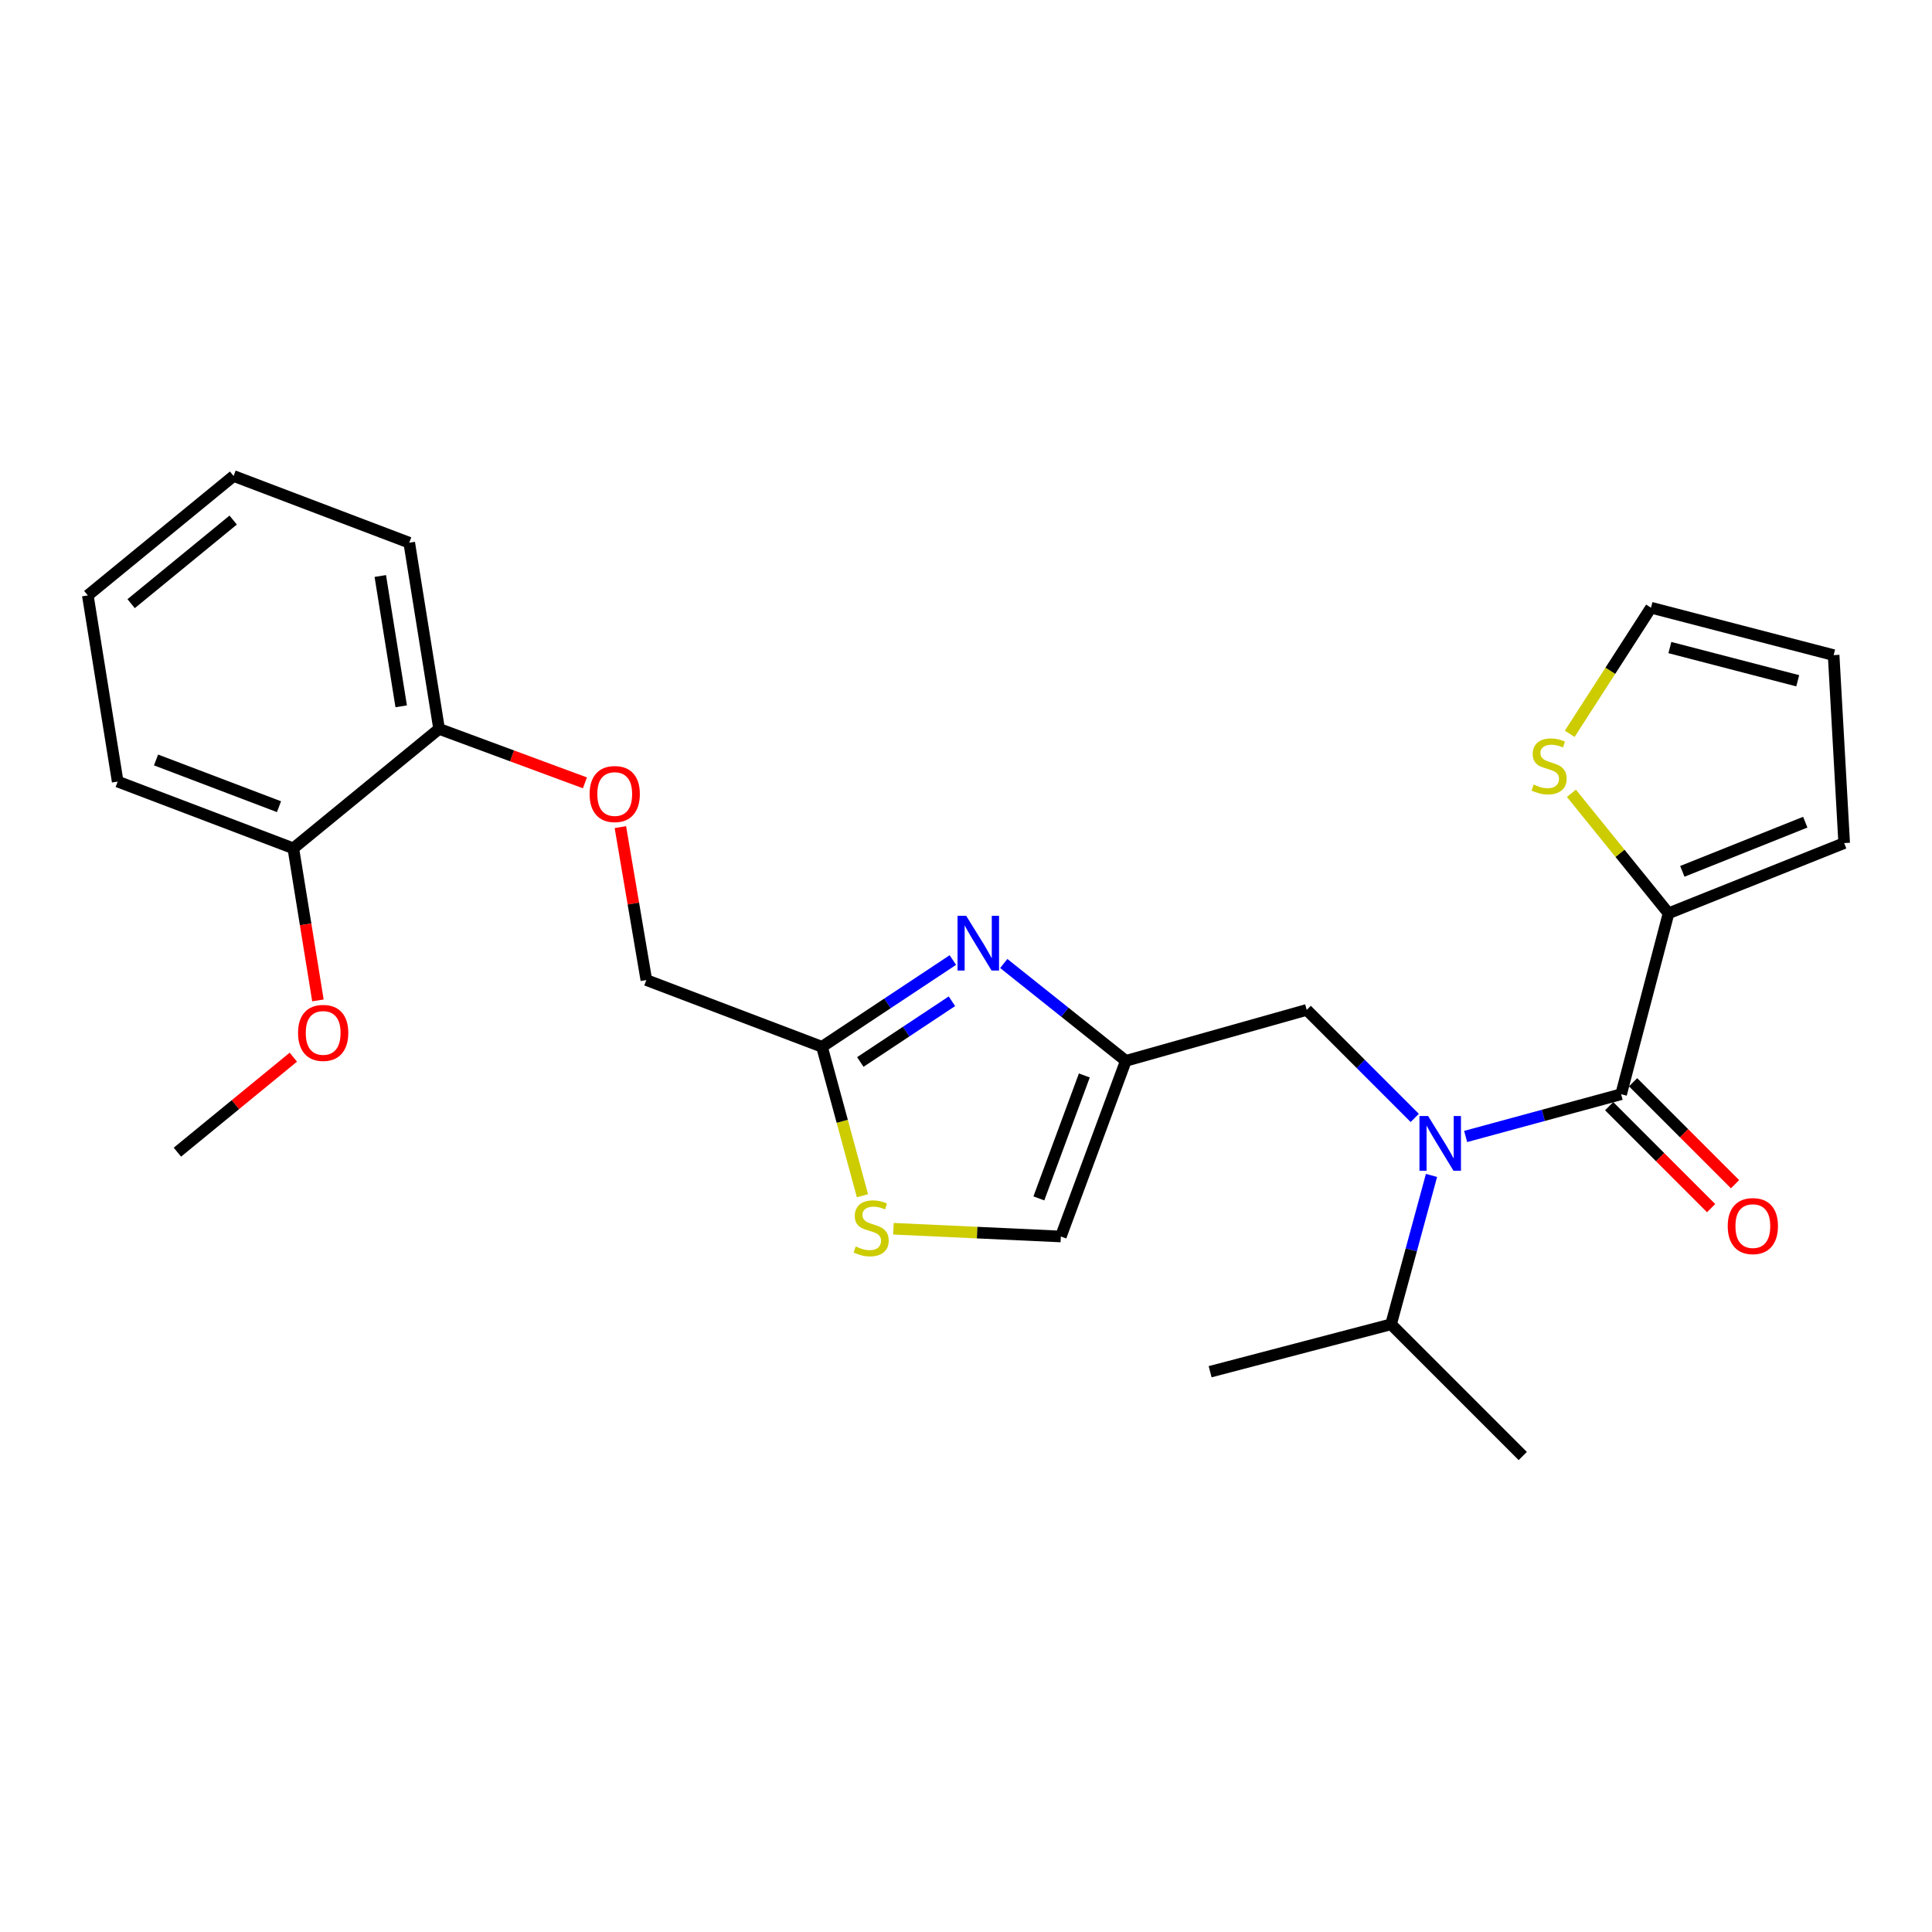 <?xml version='1.0' encoding='iso-8859-1'?>
<svg version='1.1' baseProfile='full'
              xmlns='http://www.w3.org/2000/svg'
                      xmlns:rdkit='http://www.rdkit.org/xml'
                      xmlns:xlink='http://www.w3.org/1999/xlink'
                  xml:space='preserve'
width='1000px' height='1000px' viewBox='0 0 1000 1000'>
<!-- END OF HEADER -->
<rect style='opacity:1.0;fill:#FFFFFF;stroke:none' width='1000' height='1000' x='0' y='0'> </rect>
<path class='bond-0' d='M 863.636,472.723 L 838.493,441.668' style='fill:none;fill-rule:evenodd;stroke:#000000;stroke-width:6px;stroke-linecap:butt;stroke-linejoin:miter;stroke-opacity:1' />
<path class='bond-0' d='M 838.493,441.668 L 813.35,410.612' style='fill:none;fill-rule:evenodd;stroke:#CCCC00;stroke-width:6px;stroke-linecap:butt;stroke-linejoin:miter;stroke-opacity:1' />
<path class='bond-1' d='M 863.636,472.723 L 954.545,436.368' style='fill:none;fill-rule:evenodd;stroke:#000000;stroke-width:6px;stroke-linecap:butt;stroke-linejoin:miter;stroke-opacity:1' />
<path class='bond-1' d='M 870.769,451.006 L 934.405,425.557' style='fill:none;fill-rule:evenodd;stroke:#000000;stroke-width:6px;stroke-linecap:butt;stroke-linejoin:miter;stroke-opacity:1' />
<path class='bond-2' d='M 863.636,472.723 L 839.094,566.367' style='fill:none;fill-rule:evenodd;stroke:#000000;stroke-width:6px;stroke-linecap:butt;stroke-linejoin:miter;stroke-opacity:1' />
<path class='bond-3' d='M 732.268,578.631 L 704.313,550.677' style='fill:none;fill-rule:evenodd;stroke:#0000FF;stroke-width:6px;stroke-linecap:butt;stroke-linejoin:miter;stroke-opacity:1' />
<path class='bond-3' d='M 704.313,550.677 L 676.359,522.722' style='fill:none;fill-rule:evenodd;stroke:#000000;stroke-width:6px;stroke-linecap:butt;stroke-linejoin:miter;stroke-opacity:1' />
<path class='bond-4' d='M 758.617,588.236 L 798.855,577.302' style='fill:none;fill-rule:evenodd;stroke:#0000FF;stroke-width:6px;stroke-linecap:butt;stroke-linejoin:miter;stroke-opacity:1' />
<path class='bond-4' d='M 798.855,577.302 L 839.094,566.367' style='fill:none;fill-rule:evenodd;stroke:#000000;stroke-width:6px;stroke-linecap:butt;stroke-linejoin:miter;stroke-opacity:1' />
<path class='bond-5' d='M 740.943,608.4 L 730.474,646.929' style='fill:none;fill-rule:evenodd;stroke:#0000FF;stroke-width:6px;stroke-linecap:butt;stroke-linejoin:miter;stroke-opacity:1' />
<path class='bond-5' d='M 730.474,646.929 L 720.004,685.458' style='fill:none;fill-rule:evenodd;stroke:#000000;stroke-width:6px;stroke-linecap:butt;stroke-linejoin:miter;stroke-opacity:1' />
<path class='bond-6' d='M 832.901,572.56 L 859.285,598.943' style='fill:none;fill-rule:evenodd;stroke:#000000;stroke-width:6px;stroke-linecap:butt;stroke-linejoin:miter;stroke-opacity:1' />
<path class='bond-6' d='M 859.285,598.943 L 885.668,625.326' style='fill:none;fill-rule:evenodd;stroke:#FF0000;stroke-width:6px;stroke-linecap:butt;stroke-linejoin:miter;stroke-opacity:1' />
<path class='bond-6' d='M 845.287,560.174 L 871.67,586.557' style='fill:none;fill-rule:evenodd;stroke:#000000;stroke-width:6px;stroke-linecap:butt;stroke-linejoin:miter;stroke-opacity:1' />
<path class='bond-6' d='M 871.67,586.557 L 898.054,612.941' style='fill:none;fill-rule:evenodd;stroke:#FF0000;stroke-width:6px;stroke-linecap:butt;stroke-linejoin:miter;stroke-opacity:1' />
<path class='bond-7' d='M 812.483,379.809 L 833.515,347.176' style='fill:none;fill-rule:evenodd;stroke:#CCCC00;stroke-width:6px;stroke-linecap:butt;stroke-linejoin:miter;stroke-opacity:1' />
<path class='bond-7' d='M 833.515,347.176 L 854.547,314.542' style='fill:none;fill-rule:evenodd;stroke:#000000;stroke-width:6px;stroke-linecap:butt;stroke-linejoin:miter;stroke-opacity:1' />
<path class='bond-8' d='M 954.545,436.368 L 949.086,339.094' style='fill:none;fill-rule:evenodd;stroke:#000000;stroke-width:6px;stroke-linecap:butt;stroke-linejoin:miter;stroke-opacity:1' />
<path class='bond-9' d='M 720.004,685.458 L 788.18,753.635' style='fill:none;fill-rule:evenodd;stroke:#000000;stroke-width:6px;stroke-linecap:butt;stroke-linejoin:miter;stroke-opacity:1' />
<path class='bond-10' d='M 720.004,685.458 L 626.36,710' style='fill:none;fill-rule:evenodd;stroke:#000000;stroke-width:6px;stroke-linecap:butt;stroke-linejoin:miter;stroke-opacity:1' />
<path class='bond-11' d='M 676.359,522.722 L 582.725,549.094' style='fill:none;fill-rule:evenodd;stroke:#000000;stroke-width:6px;stroke-linecap:butt;stroke-linejoin:miter;stroke-opacity:1' />
<path class='bond-12' d='M 321.104,428.114 L 327.827,467.692' style='fill:none;fill-rule:evenodd;stroke:#FF0000;stroke-width:6px;stroke-linecap:butt;stroke-linejoin:miter;stroke-opacity:1' />
<path class='bond-12' d='M 327.827,467.692 L 334.55,507.269' style='fill:none;fill-rule:evenodd;stroke:#000000;stroke-width:6px;stroke-linecap:butt;stroke-linejoin:miter;stroke-opacity:1' />
<path class='bond-13' d='M 302.758,405.203 L 265.016,391.237' style='fill:none;fill-rule:evenodd;stroke:#FF0000;stroke-width:6px;stroke-linecap:butt;stroke-linejoin:miter;stroke-opacity:1' />
<path class='bond-13' d='M 265.016,391.237 L 227.273,377.27' style='fill:none;fill-rule:evenodd;stroke:#000000;stroke-width:6px;stroke-linecap:butt;stroke-linejoin:miter;stroke-opacity:1' />
<path class='bond-14' d='M 334.55,507.269 L 425.459,541.815' style='fill:none;fill-rule:evenodd;stroke:#000000;stroke-width:6px;stroke-linecap:butt;stroke-linejoin:miter;stroke-opacity:1' />
<path class='bond-15' d='M 462.443,635.993 L 505.769,637.998' style='fill:none;fill-rule:evenodd;stroke:#CCCC00;stroke-width:6px;stroke-linecap:butt;stroke-linejoin:miter;stroke-opacity:1' />
<path class='bond-15' d='M 505.769,637.998 L 549.094,640.003' style='fill:none;fill-rule:evenodd;stroke:#000000;stroke-width:6px;stroke-linecap:butt;stroke-linejoin:miter;stroke-opacity:1' />
<path class='bond-16' d='M 446.41,618.913 L 435.934,580.364' style='fill:none;fill-rule:evenodd;stroke:#CCCC00;stroke-width:6px;stroke-linecap:butt;stroke-linejoin:miter;stroke-opacity:1' />
<path class='bond-16' d='M 435.934,580.364 L 425.459,541.815' style='fill:none;fill-rule:evenodd;stroke:#000000;stroke-width:6px;stroke-linecap:butt;stroke-linejoin:miter;stroke-opacity:1' />
<path class='bond-17' d='M 549.094,640.003 L 582.725,549.094' style='fill:none;fill-rule:evenodd;stroke:#000000;stroke-width:6px;stroke-linecap:butt;stroke-linejoin:miter;stroke-opacity:1' />
<path class='bond-17' d='M 537.711,620.289 L 561.252,556.653' style='fill:none;fill-rule:evenodd;stroke:#000000;stroke-width:6px;stroke-linecap:butt;stroke-linejoin:miter;stroke-opacity:1' />
<path class='bond-18' d='M 120.91,246.365 L 45.455,308.178' style='fill:none;fill-rule:evenodd;stroke:#000000;stroke-width:6px;stroke-linecap:butt;stroke-linejoin:miter;stroke-opacity:1' />
<path class='bond-18' d='M 120.692,269.187 L 67.873,312.456' style='fill:none;fill-rule:evenodd;stroke:#000000;stroke-width:6px;stroke-linecap:butt;stroke-linejoin:miter;stroke-opacity:1' />
<path class='bond-19' d='M 120.91,246.365 L 211.82,280.911' style='fill:none;fill-rule:evenodd;stroke:#000000;stroke-width:6px;stroke-linecap:butt;stroke-linejoin:miter;stroke-opacity:1' />
<path class='bond-20' d='M 45.455,308.178 L 60.908,404.546' style='fill:none;fill-rule:evenodd;stroke:#000000;stroke-width:6px;stroke-linecap:butt;stroke-linejoin:miter;stroke-opacity:1' />
<path class='bond-21' d='M 60.908,404.546 L 151.817,439.092' style='fill:none;fill-rule:evenodd;stroke:#000000;stroke-width:6px;stroke-linecap:butt;stroke-linejoin:miter;stroke-opacity:1' />
<path class='bond-21' d='M 80.766,393.354 L 144.403,417.537' style='fill:none;fill-rule:evenodd;stroke:#000000;stroke-width:6px;stroke-linecap:butt;stroke-linejoin:miter;stroke-opacity:1' />
<path class='bond-22' d='M 151.817,439.092 L 227.273,377.27' style='fill:none;fill-rule:evenodd;stroke:#000000;stroke-width:6px;stroke-linecap:butt;stroke-linejoin:miter;stroke-opacity:1' />
<path class='bond-23' d='M 151.817,439.092 L 158.189,478.45' style='fill:none;fill-rule:evenodd;stroke:#000000;stroke-width:6px;stroke-linecap:butt;stroke-linejoin:miter;stroke-opacity:1' />
<path class='bond-23' d='M 158.189,478.45 L 164.56,517.808' style='fill:none;fill-rule:evenodd;stroke:#FF0000;stroke-width:6px;stroke-linecap:butt;stroke-linejoin:miter;stroke-opacity:1' />
<path class='bond-24' d='M 227.273,377.27 L 211.82,280.911' style='fill:none;fill-rule:evenodd;stroke:#000000;stroke-width:6px;stroke-linecap:butt;stroke-linejoin:miter;stroke-opacity:1' />
<path class='bond-24' d='M 207.66,365.59 L 196.842,298.139' style='fill:none;fill-rule:evenodd;stroke:#000000;stroke-width:6px;stroke-linecap:butt;stroke-linejoin:miter;stroke-opacity:1' />
<path class='bond-25' d='M 151.832,547.194 L 121.828,571.777' style='fill:none;fill-rule:evenodd;stroke:#FF0000;stroke-width:6px;stroke-linecap:butt;stroke-linejoin:miter;stroke-opacity:1' />
<path class='bond-25' d='M 121.828,571.777 L 91.824,596.359' style='fill:none;fill-rule:evenodd;stroke:#000000;stroke-width:6px;stroke-linecap:butt;stroke-linejoin:miter;stroke-opacity:1' />
<path class='bond-26' d='M 582.725,549.094 L 551.136,523.897' style='fill:none;fill-rule:evenodd;stroke:#000000;stroke-width:6px;stroke-linecap:butt;stroke-linejoin:miter;stroke-opacity:1' />
<path class='bond-26' d='M 551.136,523.897 L 519.546,498.701' style='fill:none;fill-rule:evenodd;stroke:#0000FF;stroke-width:6px;stroke-linecap:butt;stroke-linejoin:miter;stroke-opacity:1' />
<path class='bond-27' d='M 493.198,496.914 L 459.328,519.364' style='fill:none;fill-rule:evenodd;stroke:#0000FF;stroke-width:6px;stroke-linecap:butt;stroke-linejoin:miter;stroke-opacity:1' />
<path class='bond-27' d='M 459.328,519.364 L 425.459,541.815' style='fill:none;fill-rule:evenodd;stroke:#000000;stroke-width:6px;stroke-linecap:butt;stroke-linejoin:miter;stroke-opacity:1' />
<path class='bond-27' d='M 492.714,518.249 L 469.006,533.964' style='fill:none;fill-rule:evenodd;stroke:#0000FF;stroke-width:6px;stroke-linecap:butt;stroke-linejoin:miter;stroke-opacity:1' />
<path class='bond-27' d='M 469.006,533.964 L 445.297,549.68' style='fill:none;fill-rule:evenodd;stroke:#000000;stroke-width:6px;stroke-linecap:butt;stroke-linejoin:miter;stroke-opacity:1' />
<path class='bond-28' d='M 854.547,314.542 L 949.086,339.094' style='fill:none;fill-rule:evenodd;stroke:#000000;stroke-width:6px;stroke-linecap:butt;stroke-linejoin:miter;stroke-opacity:1' />
<path class='bond-28' d='M 864.325,335.179 L 930.502,352.365' style='fill:none;fill-rule:evenodd;stroke:#000000;stroke-width:6px;stroke-linecap:butt;stroke-linejoin:miter;stroke-opacity:1' />
<path  class='atom-1' d='M 739.191 577.654
L 748.471 592.654
Q 749.391 594.134, 750.871 596.814
Q 752.351 599.494, 752.431 599.654
L 752.431 577.654
L 756.191 577.654
L 756.191 605.974
L 752.311 605.974
L 742.351 589.574
Q 741.191 587.654, 739.951 585.454
Q 738.751 583.254, 738.391 582.574
L 738.391 605.974
L 734.711 605.974
L 734.711 577.654
L 739.191 577.654
' fill='#0000FF'/>
<path  class='atom-3' d='M 894.271 634.624
Q 894.271 627.824, 897.631 624.024
Q 900.991 620.224, 907.271 620.224
Q 913.551 620.224, 916.911 624.024
Q 920.271 627.824, 920.271 634.624
Q 920.271 641.504, 916.871 645.424
Q 913.471 649.304, 907.271 649.304
Q 901.031 649.304, 897.631 645.424
Q 894.271 641.544, 894.271 634.624
M 907.271 646.104
Q 911.591 646.104, 913.911 643.224
Q 916.271 640.304, 916.271 634.624
Q 916.271 629.064, 913.911 626.264
Q 911.591 623.424, 907.271 623.424
Q 902.951 623.424, 900.591 626.224
Q 898.271 629.024, 898.271 634.624
Q 898.271 640.344, 900.591 643.224
Q 902.951 646.104, 907.271 646.104
' fill='#FF0000'/>
<path  class='atom-4' d='M 793.814 406.082
Q 794.134 406.202, 795.454 406.762
Q 796.774 407.322, 798.214 407.682
Q 799.694 408.002, 801.134 408.002
Q 803.814 408.002, 805.374 406.722
Q 806.934 405.402, 806.934 403.122
Q 806.934 401.562, 806.134 400.602
Q 805.374 399.642, 804.174 399.122
Q 802.974 398.602, 800.974 398.002
Q 798.454 397.242, 796.934 396.522
Q 795.454 395.802, 794.374 394.282
Q 793.334 392.762, 793.334 390.202
Q 793.334 386.642, 795.734 384.442
Q 798.174 382.242, 802.974 382.242
Q 806.254 382.242, 809.974 383.802
L 809.054 386.882
Q 805.654 385.482, 803.094 385.482
Q 800.334 385.482, 798.814 386.642
Q 797.294 387.762, 797.334 389.722
Q 797.334 391.242, 798.094 392.162
Q 798.894 393.082, 800.014 393.602
Q 801.174 394.122, 803.094 394.722
Q 805.654 395.522, 807.174 396.322
Q 808.694 397.122, 809.774 398.762
Q 810.894 400.362, 810.894 403.122
Q 810.894 407.042, 808.254 409.162
Q 805.654 411.242, 801.294 411.242
Q 798.774 411.242, 796.854 410.682
Q 794.974 410.162, 792.734 409.242
L 793.814 406.082
' fill='#CCCC00'/>
<path  class='atom-9' d='M 305.182 410.991
Q 305.182 404.191, 308.542 400.391
Q 311.902 396.591, 318.182 396.591
Q 324.462 396.591, 327.822 400.391
Q 331.182 404.191, 331.182 410.991
Q 331.182 417.871, 327.782 421.791
Q 324.382 425.671, 318.182 425.671
Q 311.942 425.671, 308.542 421.791
Q 305.182 417.911, 305.182 410.991
M 318.182 422.471
Q 322.502 422.471, 324.822 419.591
Q 327.182 416.671, 327.182 410.991
Q 327.182 405.431, 324.822 402.631
Q 322.502 399.791, 318.182 399.791
Q 313.862 399.791, 311.502 402.591
Q 309.182 405.391, 309.182 410.991
Q 309.182 416.711, 311.502 419.591
Q 313.862 422.471, 318.182 422.471
' fill='#FF0000'/>
<path  class='atom-11' d='M 442.906 645.179
Q 443.226 645.299, 444.546 645.859
Q 445.866 646.419, 447.306 646.779
Q 448.786 647.099, 450.226 647.099
Q 452.906 647.099, 454.466 645.819
Q 456.026 644.499, 456.026 642.219
Q 456.026 640.659, 455.226 639.699
Q 454.466 638.739, 453.266 638.219
Q 452.066 637.699, 450.066 637.099
Q 447.546 636.339, 446.026 635.619
Q 444.546 634.899, 443.466 633.379
Q 442.426 631.859, 442.426 629.299
Q 442.426 625.739, 444.826 623.539
Q 447.266 621.339, 452.066 621.339
Q 455.346 621.339, 459.066 622.899
L 458.146 625.979
Q 454.746 624.579, 452.186 624.579
Q 449.426 624.579, 447.906 625.739
Q 446.386 626.859, 446.426 628.819
Q 446.426 630.339, 447.186 631.259
Q 447.986 632.179, 449.106 632.699
Q 450.266 633.219, 452.186 633.819
Q 454.746 634.619, 456.266 635.419
Q 457.786 636.219, 458.866 637.859
Q 459.986 639.459, 459.986 642.219
Q 459.986 646.139, 457.346 648.259
Q 454.746 650.339, 450.386 650.339
Q 447.866 650.339, 445.946 649.779
Q 444.066 649.259, 441.826 648.339
L 442.906 645.179
' fill='#CCCC00'/>
<path  class='atom-19' d='M 154.27 534.626
Q 154.27 527.826, 157.63 524.026
Q 160.99 520.226, 167.27 520.226
Q 173.55 520.226, 176.91 524.026
Q 180.27 527.826, 180.27 534.626
Q 180.27 541.506, 176.87 545.426
Q 173.47 549.306, 167.27 549.306
Q 161.03 549.306, 157.63 545.426
Q 154.27 541.546, 154.27 534.626
M 167.27 546.106
Q 171.59 546.106, 173.91 543.226
Q 176.27 540.306, 176.27 534.626
Q 176.27 529.066, 173.91 526.266
Q 171.59 523.426, 167.27 523.426
Q 162.95 523.426, 160.59 526.226
Q 158.27 529.026, 158.27 534.626
Q 158.27 540.346, 160.59 543.226
Q 162.95 546.106, 167.27 546.106
' fill='#FF0000'/>
<path  class='atom-22' d='M 500.104 474.026
L 509.384 489.026
Q 510.304 490.506, 511.784 493.186
Q 513.264 495.866, 513.344 496.026
L 513.344 474.026
L 517.104 474.026
L 517.104 502.346
L 513.224 502.346
L 503.264 485.946
Q 502.104 484.026, 500.864 481.826
Q 499.664 479.626, 499.304 478.946
L 499.304 502.346
L 495.624 502.346
L 495.624 474.026
L 500.104 474.026
' fill='#0000FF'/>
</svg>
